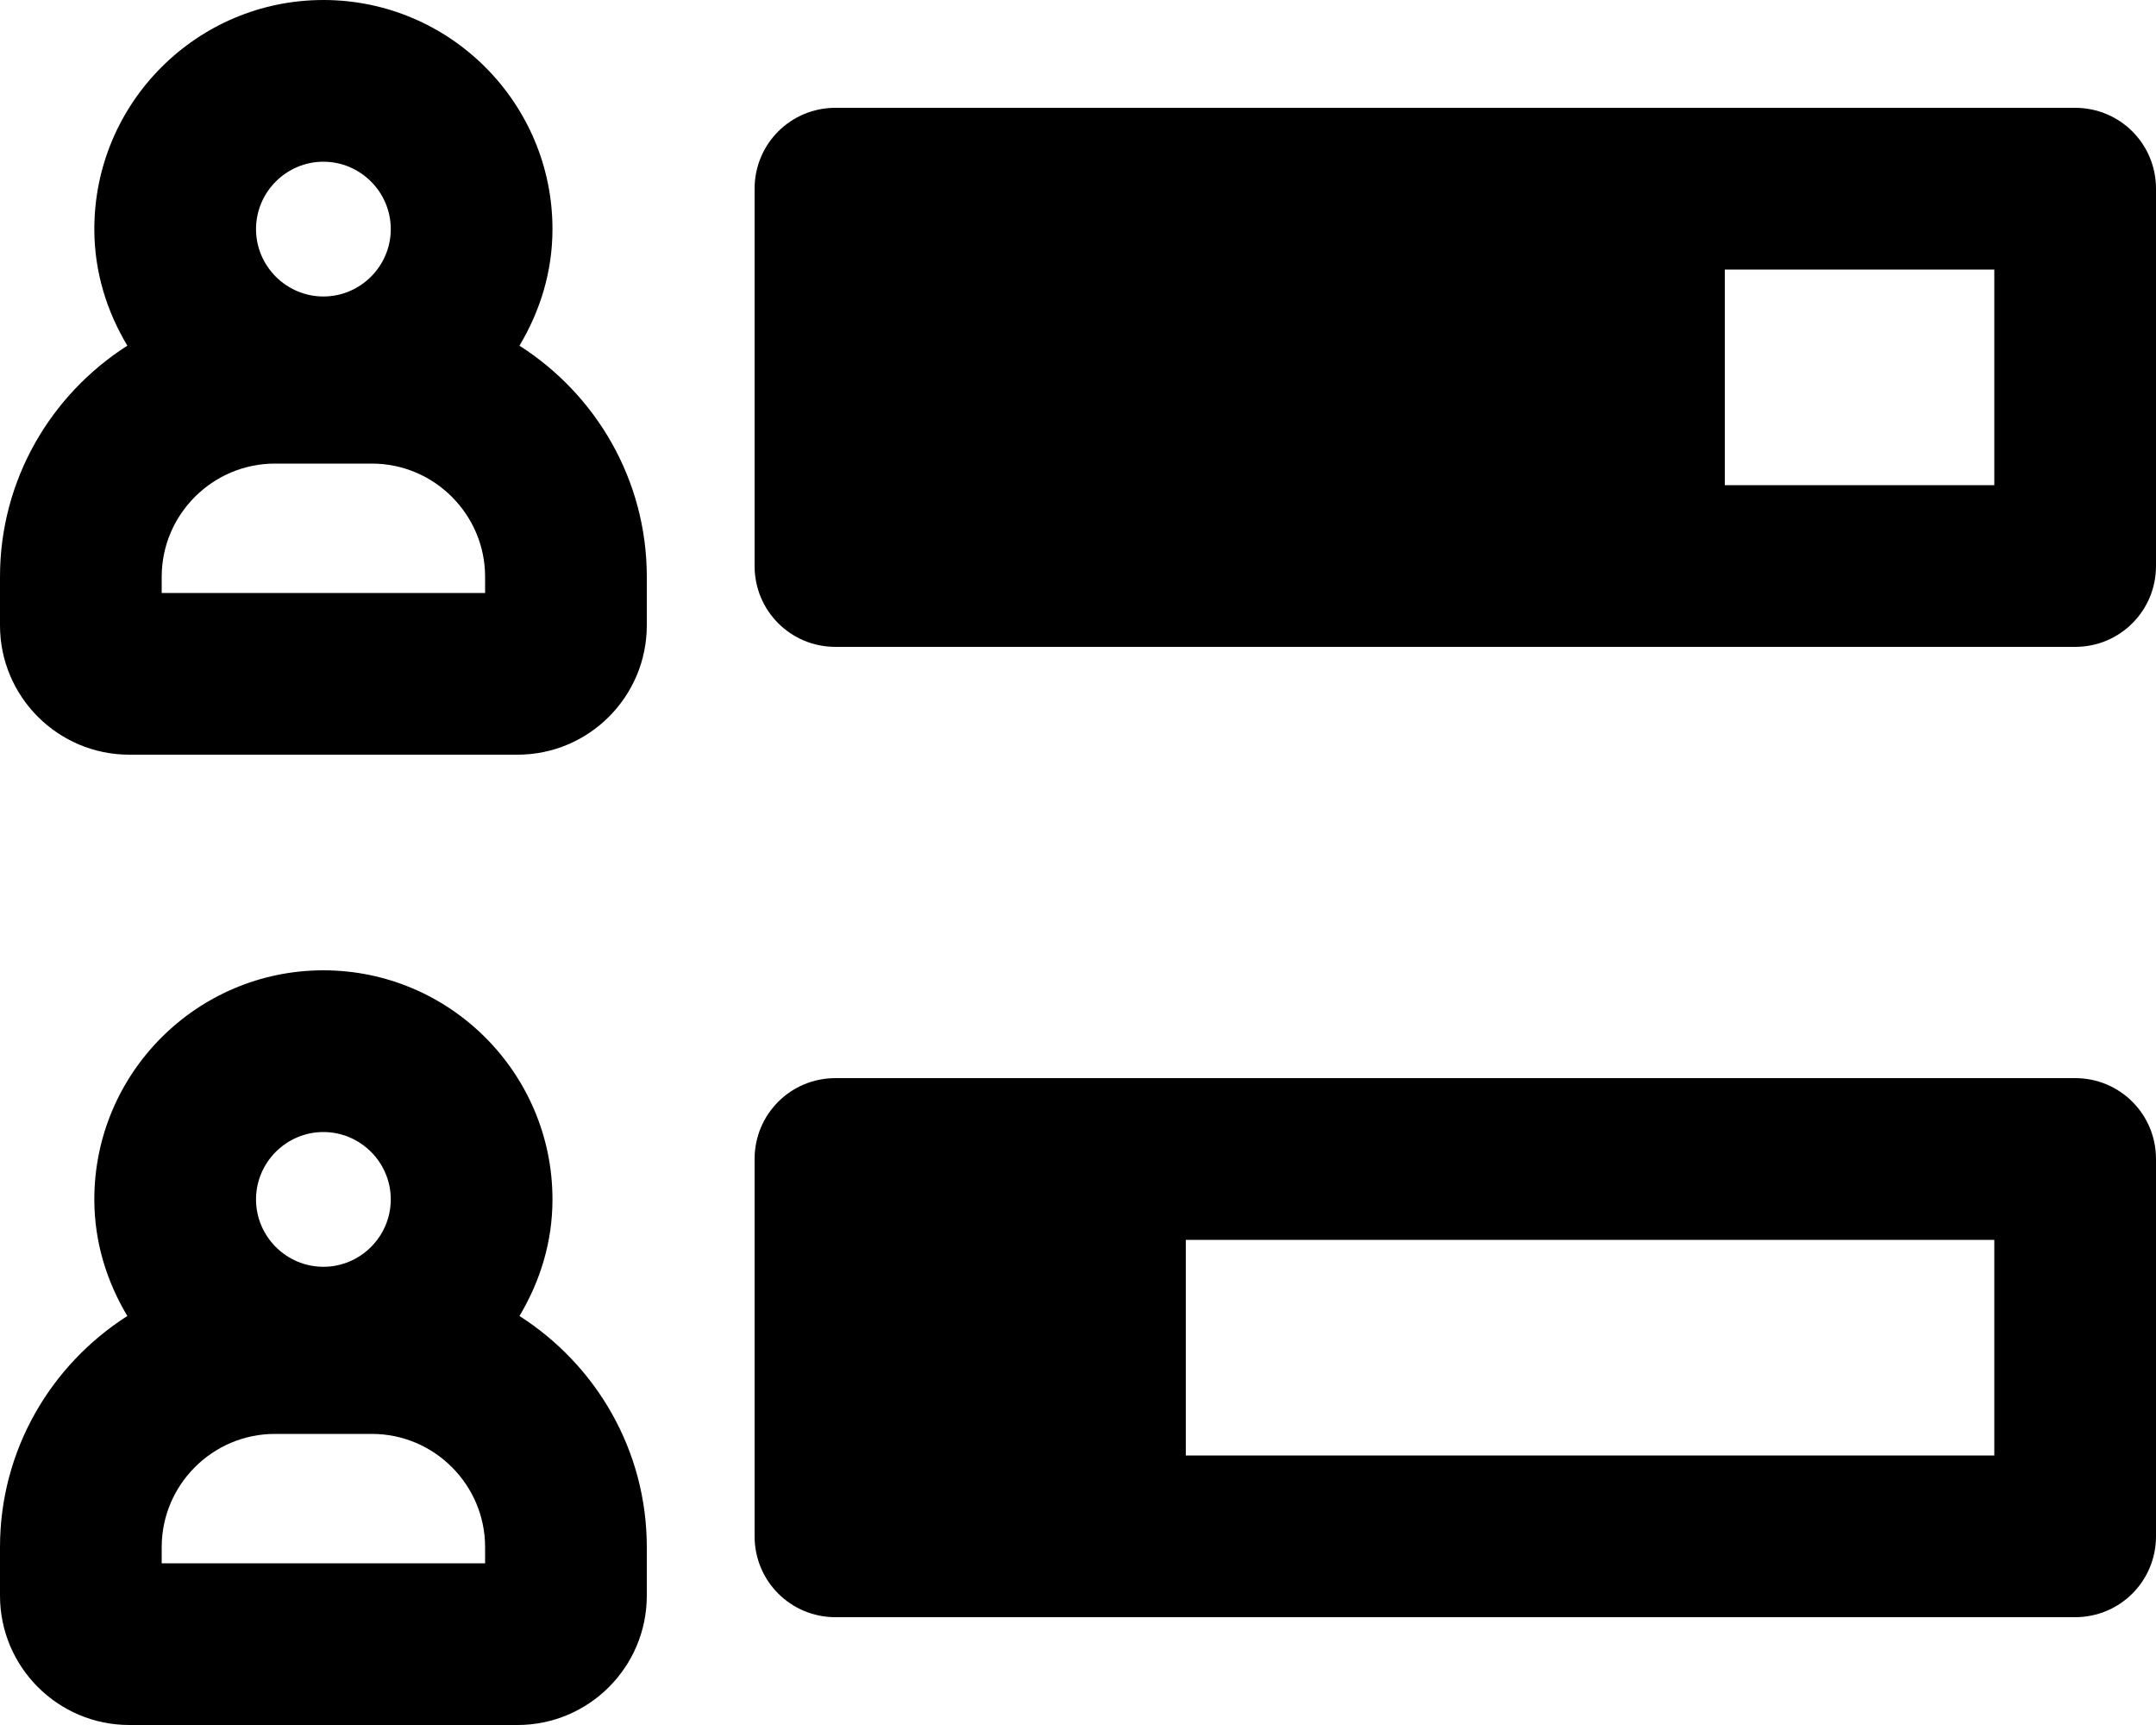 <svg xmlns="http://www.w3.org/2000/svg" viewBox="0 0 640 512"><!-- Font Awesome Pro 5.15.4 by @fontawesome - https://fontawesome.com License - https://fontawesome.com/license (Commercial License) --><path d="M154.2 390.6c6.1-10.2 9.8-21.9 9.8-34.6 0-37.5-30.5-68-68-68s-68 30.5-68 68c0 12.7 3.7 24.4 9.8 34.6C15.1 405.1 0 430.4 0 459.2v14.4C0 494.8 17.2 512 38.4 512h115.2c21.2 0 38.4-17.2 38.4-38.4v-14.4c0-28.8-15.1-54.1-37.8-68.6zM96 336c11 0 20 9 20 20s-9 20-20 20-20-9-20-20 9-20 20-20zm48 128H48v-4.8c0-18.5 15.1-33.6 33.6-33.6h28.8c18.5 0 33.6 15.1 33.6 33.6v4.8zm10.2-361.4c6.1-10.2 9.8-21.9 9.8-34.6 0-37.5-30.5-68-68-68S28 30.5 28 68c0 12.7 3.7 24.4 9.8 34.6C15.1 117.1 0 142.4 0 171.2v14.4C0 206.8 17.2 224 38.4 224h115.2c21.2 0 38.4-17.2 38.4-38.4v-14.4c0-28.8-15.1-54.1-37.8-68.6zM96 48c11 0 20 9 20 20s-9 20-20 20-20-9-20-20 9-20 20-20zm48 128H48v-4.8c0-18.5 15.1-33.6 33.6-33.6h28.8c18.5 0 33.6 15.1 33.6 33.6v4.8zM616 32H248c-13.3 0-24 10.7-24 24v112c0 13.3 10.7 24 24 24h368c13.3 0 24-10.7 24-24V56c0-13.3-10.7-24-24-24zm-24 112h-80V80h80v64zm24 176H248c-13.3 0-24 10.7-24 24v112c0 13.3 10.7 24 24 24h368c13.3 0 24-10.7 24-24V344c0-13.3-10.7-24-24-24zm-24 112H352v-64h240v64z"/></svg>